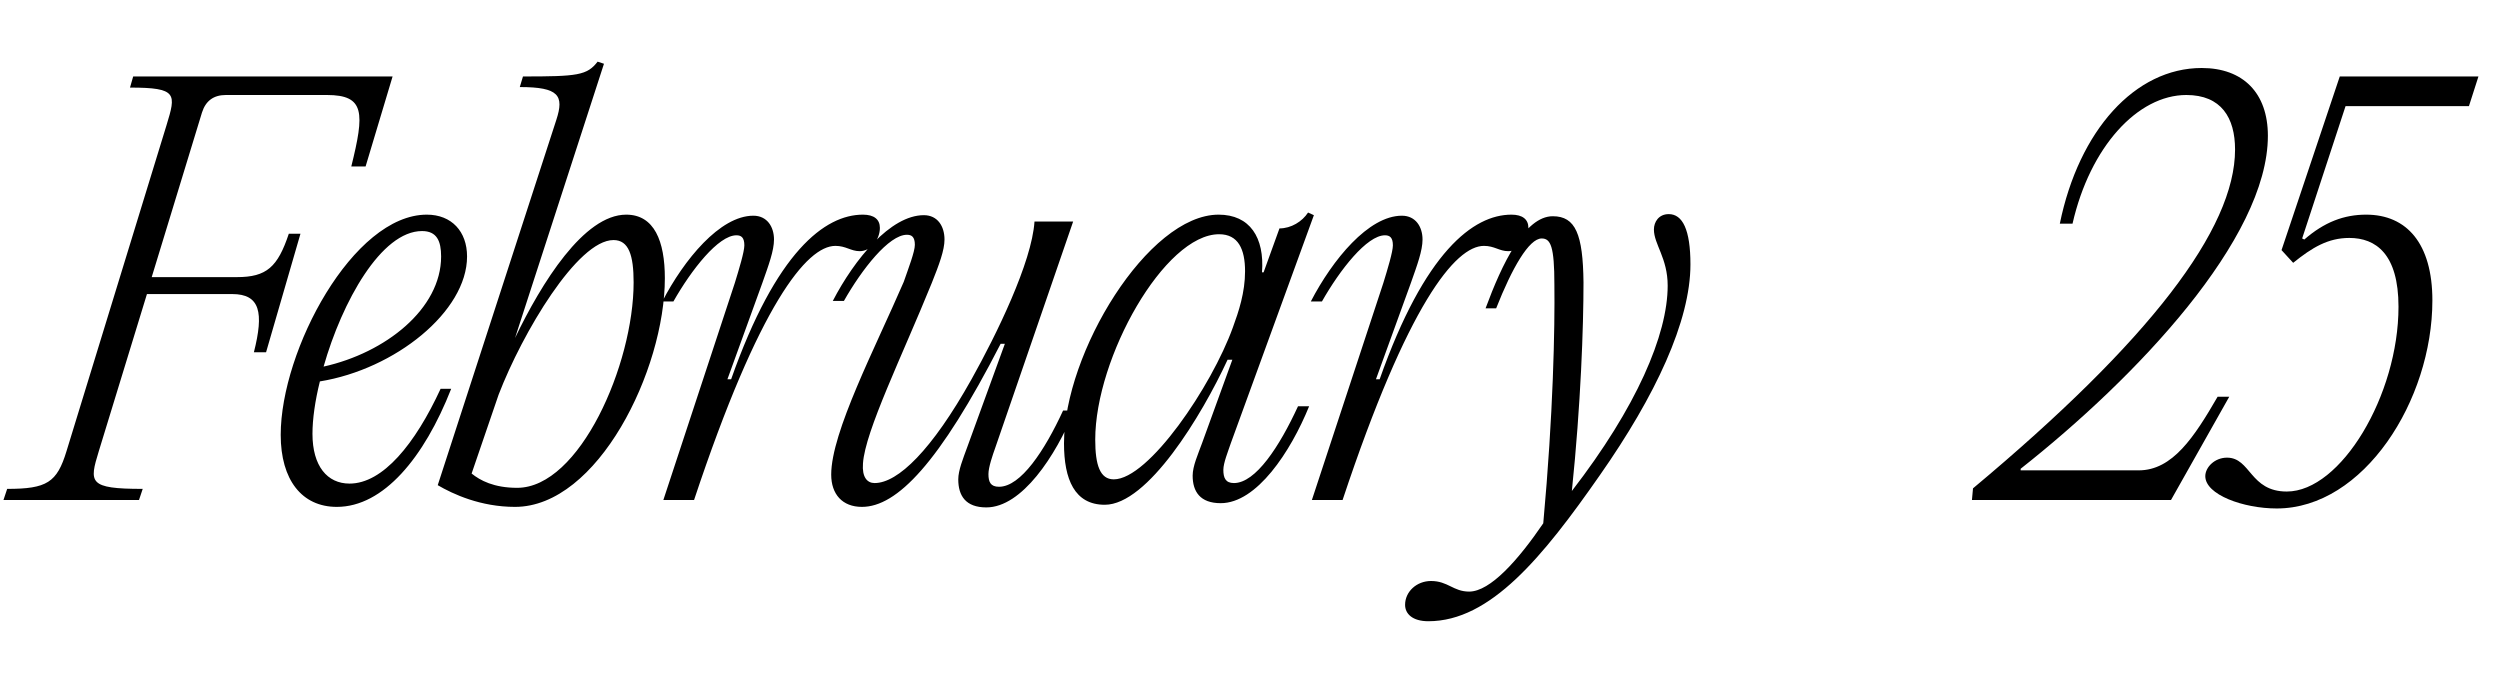 <?xml version="1.0" encoding="UTF-8"?> <svg xmlns="http://www.w3.org/2000/svg" width="85" height="23" viewBox="0 0 85 23" fill="none"> <path d="M13.348 2.6H4.528L4.42 2.978C6.04 2.978 5.986 3.194 5.662 4.256L2.26 15.344C1.936 16.406 1.594 16.622 0.244 16.622L0.118 17H4.726L4.852 16.622C2.998 16.622 3.034 16.406 3.358 15.344L4.996 9.998H7.894C8.848 9.998 8.974 10.628 8.632 11.978H9.046L10.216 7.946H9.82C9.442 9.08 9.064 9.422 8.056 9.422H5.158L6.868 3.824C6.994 3.428 7.264 3.23 7.678 3.23H11.116C12.412 3.23 12.394 3.842 11.944 5.66H12.43L13.348 2.6ZM11.884 16.442C11.128 16.442 10.624 15.848 10.624 14.75C10.624 14.246 10.714 13.616 10.876 12.968C13.432 12.554 15.88 10.592 15.88 8.72C15.88 7.874 15.358 7.298 14.512 7.298C12.01 7.298 9.544 11.906 9.544 14.786C9.544 16.316 10.264 17.234 11.452 17.234C13.036 17.234 14.422 15.56 15.34 13.22H14.98C14.116 15.092 13.018 16.442 11.884 16.442ZM14.35 7.856C14.854 7.856 14.998 8.198 14.998 8.72C14.998 10.502 13.108 11.996 11.002 12.464C11.632 10.25 12.964 7.856 14.35 7.856ZM21.291 7.298C19.851 7.298 18.411 9.62 17.511 11.492L20.535 2.168L20.319 2.096C19.959 2.564 19.635 2.6 17.781 2.6L17.673 2.96C19.005 2.96 19.185 3.248 18.915 4.076L14.883 16.496C15.405 16.802 16.341 17.234 17.511 17.234C20.319 17.234 22.605 12.59 22.605 9.458C22.605 8.198 22.245 7.298 21.291 7.298ZM17.583 16.586C16.791 16.586 16.323 16.334 16.035 16.1L16.953 13.418C17.763 11.312 19.635 8.162 20.859 8.162C21.381 8.162 21.543 8.684 21.543 9.602C21.543 12.392 19.707 16.586 17.583 16.586ZM23.598 17C25.812 10.34 27.432 8.36 28.404 8.36C28.764 8.36 28.926 8.54 29.232 8.54C29.61 8.54 29.916 8.144 29.916 7.748C29.916 7.46 29.718 7.298 29.34 7.298C28.044 7.298 26.388 8.558 24.858 12.896H24.732L25.92 9.62C26.136 9.008 26.316 8.522 26.316 8.144C26.316 7.712 26.082 7.334 25.614 7.334C24.48 7.334 23.256 8.828 22.518 10.25H22.896C23.508 9.17 24.426 8 25.038 8C25.2 8 25.308 8.072 25.308 8.342C25.308 8.558 25.128 9.152 24.984 9.62L22.554 17H23.598ZM29.305 17.234C30.493 17.234 31.933 15.758 34.021 11.69H34.165L32.887 15.2C32.743 15.596 32.581 15.992 32.581 16.298C32.581 16.856 32.833 17.252 33.535 17.252C34.741 17.252 35.893 15.506 36.523 13.958H36.145C35.515 15.326 34.705 16.55 33.967 16.55C33.679 16.55 33.607 16.388 33.607 16.118C33.607 15.884 33.751 15.47 33.841 15.218L36.487 7.532H35.173C35.083 8.918 33.877 11.384 33.031 12.896C31.681 15.308 30.529 16.424 29.737 16.424C29.485 16.424 29.305 16.226 29.341 15.758C29.413 14.66 30.673 12.104 31.681 9.62C31.933 8.99 32.113 8.504 32.113 8.144C32.113 7.694 31.879 7.316 31.411 7.316C30.277 7.316 29.053 8.81 28.315 10.232H28.693C29.305 9.152 30.223 7.982 30.835 7.982C30.997 7.982 31.105 8.054 31.105 8.324C31.105 8.558 30.889 9.116 30.727 9.584C29.755 11.834 28.261 14.696 28.261 16.136C28.261 16.802 28.639 17.234 29.305 17.234ZM41.954 16.424C41.666 16.424 41.594 16.244 41.594 15.974C41.594 15.74 41.756 15.344 41.846 15.074L44.672 7.316L44.474 7.226C44.276 7.532 43.898 7.766 43.502 7.766L42.962 9.26H42.908C42.998 8.072 42.494 7.298 41.432 7.298C39.038 7.298 36.176 11.996 36.176 15.074C36.176 16.298 36.536 17.162 37.562 17.162C39.02 17.162 40.856 14.138 41.738 12.23H41.9L40.874 15.056C40.73 15.452 40.55 15.848 40.55 16.172C40.55 16.712 40.802 17.108 41.504 17.108C42.728 17.108 43.88 15.362 44.51 13.814H44.132C43.502 15.182 42.692 16.424 41.954 16.424ZM37.868 16.298C37.4 16.298 37.238 15.812 37.238 14.948C37.238 12.158 39.596 7.964 41.45 7.964C42.098 7.964 42.332 8.468 42.332 9.224C42.332 9.944 42.116 10.592 41.918 11.132C41.198 13.13 39.056 16.298 37.868 16.298ZM45.648 17C47.862 10.34 49.482 8.36 50.454 8.36C50.814 8.36 50.976 8.54 51.282 8.54C51.66 8.54 51.966 8.144 51.966 7.748C51.966 7.46 51.768 7.298 51.39 7.298C50.094 7.298 48.438 8.558 46.908 12.896H46.782L47.97 9.62C48.186 9.008 48.366 8.522 48.366 8.144C48.366 7.712 48.132 7.334 47.664 7.334C46.53 7.334 45.306 8.828 44.568 10.25H44.946C45.558 9.17 46.476 8 47.088 8C47.25 8 47.358 8.072 47.358 8.342C47.358 8.558 47.178 9.152 47.034 9.62L44.604 17H45.648ZM48.565 21.122C50.671 21.122 52.453 18.944 54.397 16.154C56.287 13.454 57.475 10.916 57.475 8.99C57.475 7.802 57.205 7.28 56.737 7.28C56.395 7.28 56.233 7.55 56.233 7.802C56.233 8.306 56.701 8.774 56.701 9.71C56.701 11.384 55.639 13.85 53.443 16.694C53.749 13.742 53.839 11.114 53.839 9.602C53.821 7.964 53.569 7.352 52.795 7.352C51.841 7.352 51.067 8.972 50.509 10.484H50.869C51.409 9.116 51.985 8.108 52.417 8.108C52.723 8.108 52.849 8.378 52.849 9.674C52.867 11.168 52.813 14.048 52.471 17.792C51.625 19.034 50.671 20.114 49.951 20.114C49.411 20.114 49.231 19.754 48.655 19.754C48.169 19.754 47.773 20.114 47.773 20.564C47.773 20.87 48.025 21.122 48.565 21.122Z" fill="black"></path> <path d="M68.702 15.992V15.938C72.626 12.842 77.108 8.126 77.108 4.616C77.108 3.158 76.262 2.312 74.858 2.312C72.59 2.312 70.682 4.436 70.034 7.604H70.466C71.06 4.994 72.68 3.23 74.336 3.23C75.524 3.23 75.992 4.004 75.992 5.084C75.992 7.784 73.094 11.582 67.082 16.604L67.046 17H73.814L75.794 13.49H75.398C74.606 14.858 73.868 15.992 72.716 15.992H68.702ZM77.409 17.288C80.362 17.288 82.701 13.616 82.701 10.214C82.701 8.27 81.82 7.298 80.451 7.298C79.695 7.298 79.029 7.55 78.346 8.144L78.273 8.108L79.749 3.608H83.944L84.267 2.6H79.552L77.572 8.504L77.968 8.936C78.615 8.414 79.156 8.09 79.876 8.09C80.775 8.09 81.549 8.63 81.549 10.43C81.549 13.436 79.588 16.712 77.751 16.712C76.492 16.712 76.528 15.56 75.718 15.56C75.303 15.56 74.98 15.884 74.98 16.19C74.98 16.82 76.275 17.288 77.409 17.288Z" fill="black"></path> </svg> 